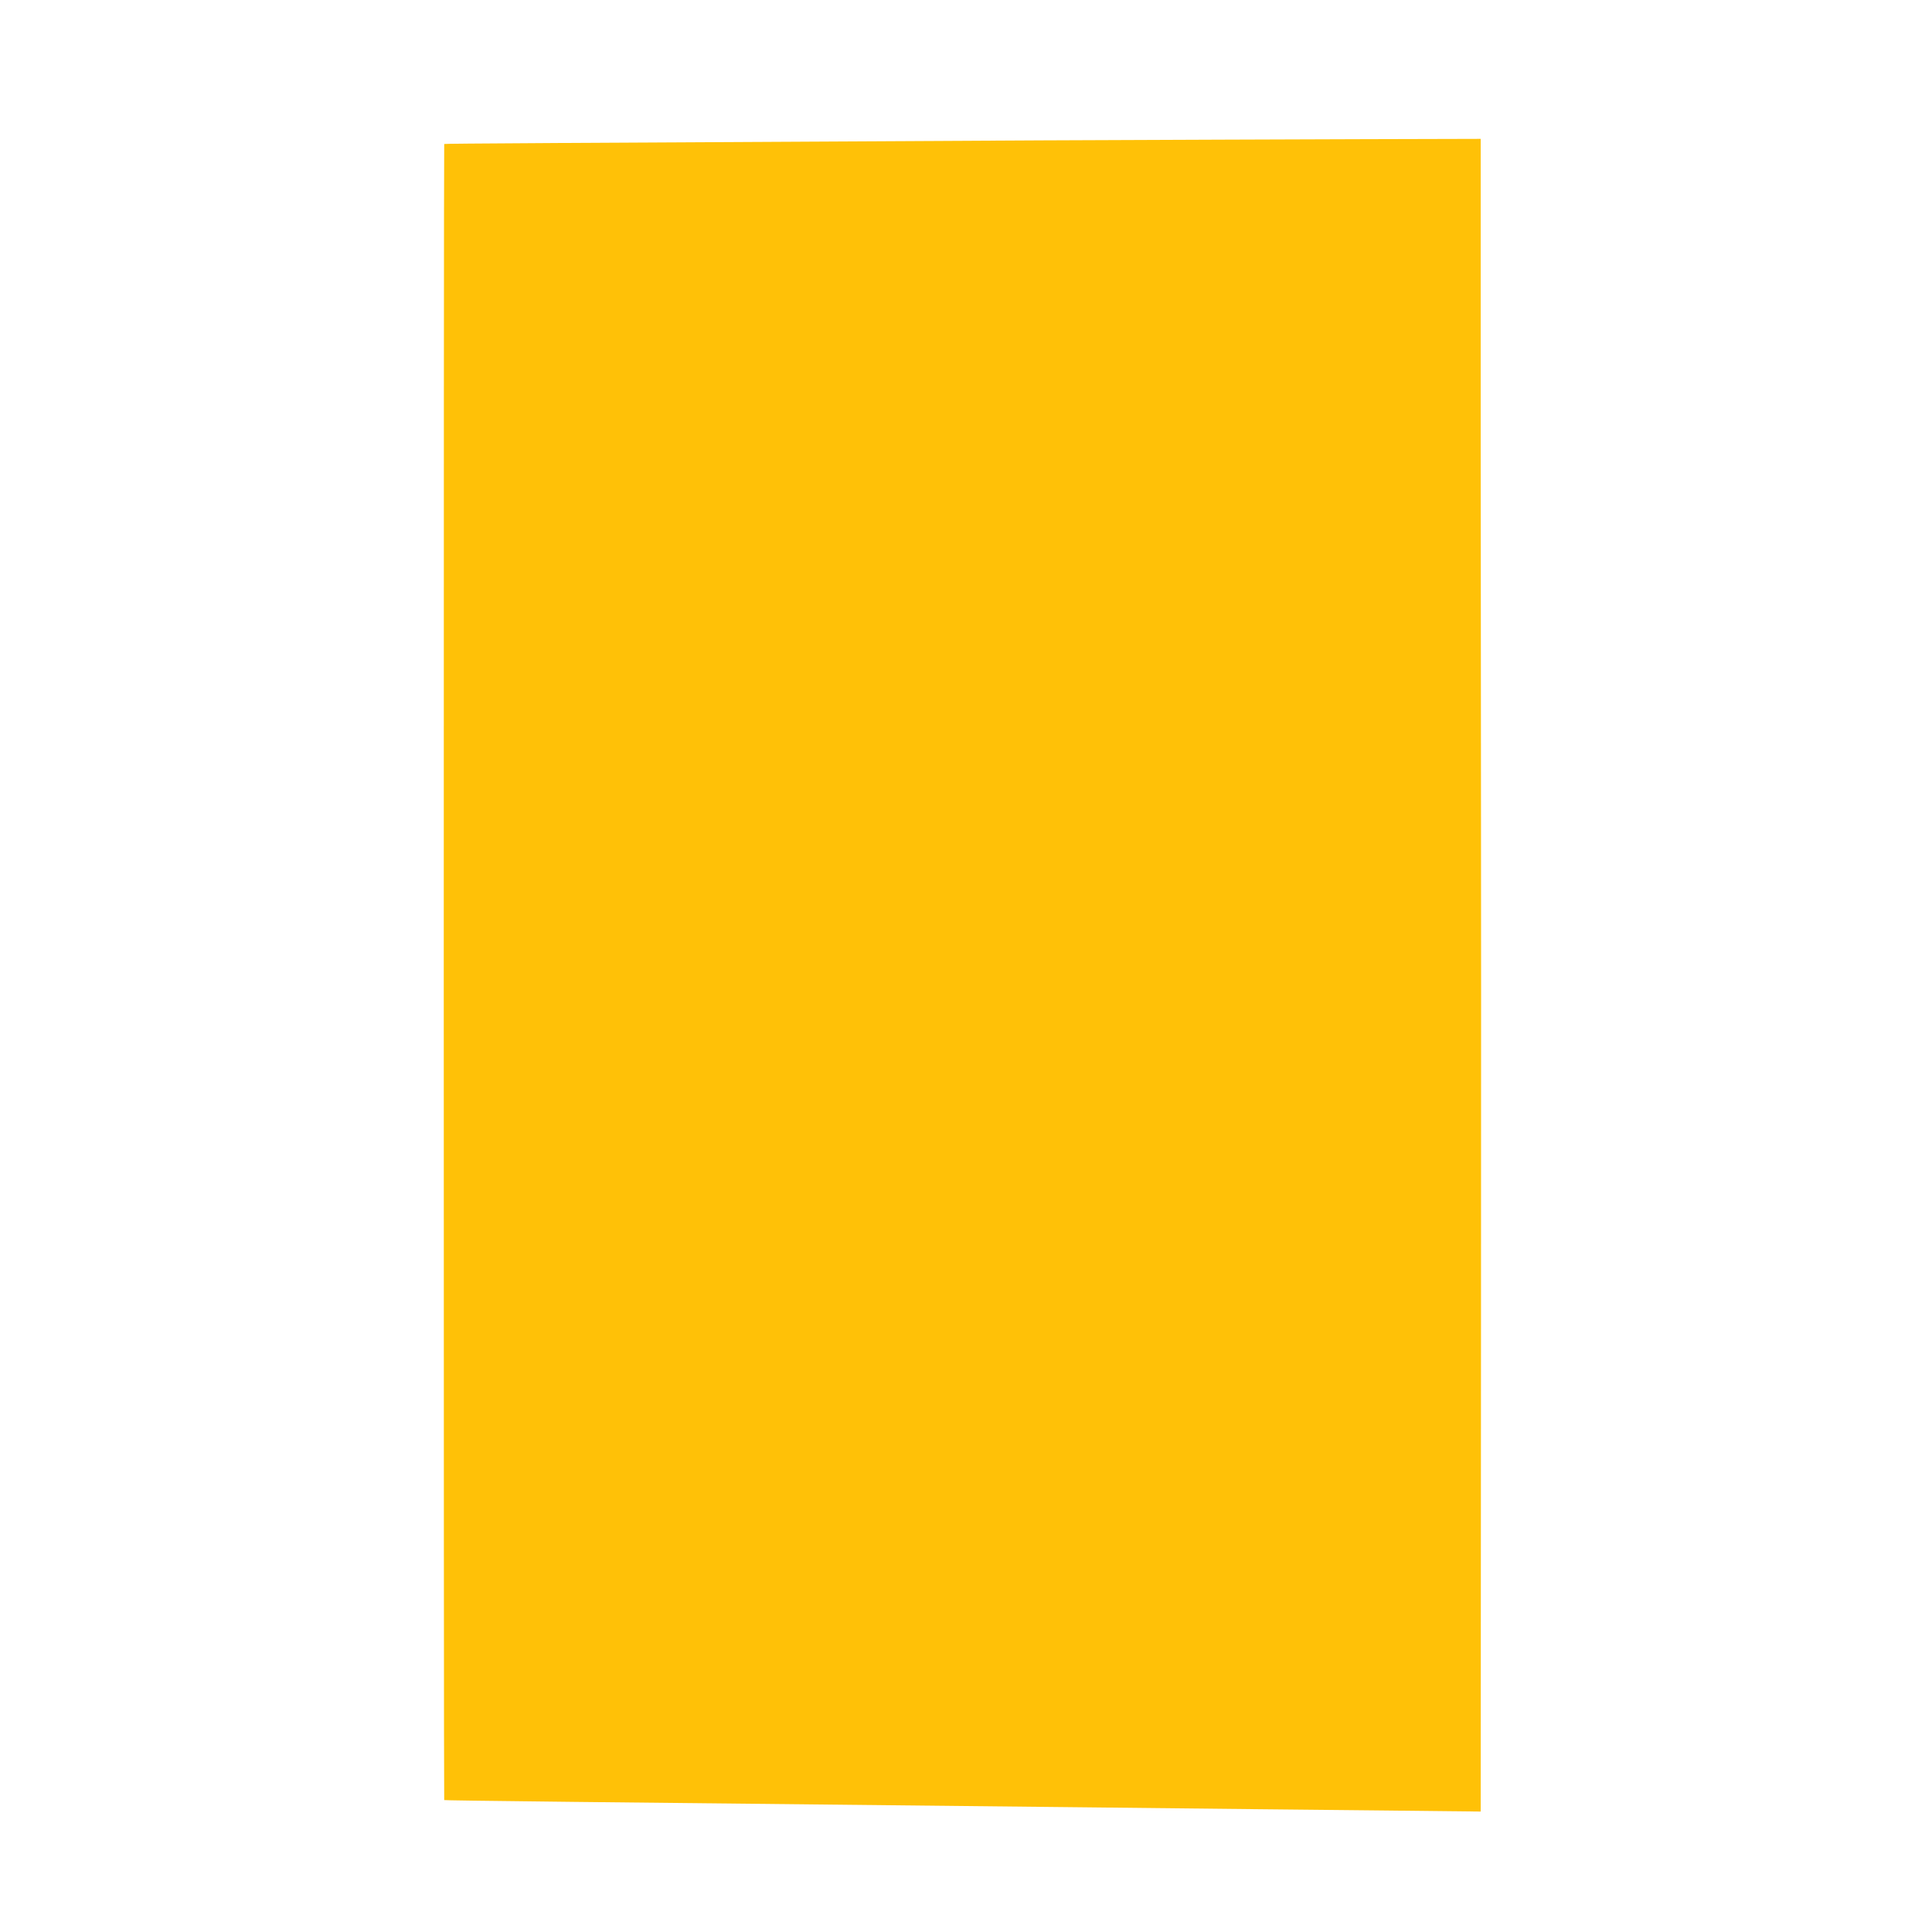 <?xml version="1.0" standalone="no"?>
<!DOCTYPE svg PUBLIC "-//W3C//DTD SVG 20010904//EN"
 "http://www.w3.org/TR/2001/REC-SVG-20010904/DTD/svg10.dtd">
<svg version="1.0" xmlns="http://www.w3.org/2000/svg"
 width="1280pt" height="1280pt" viewBox="0 0 1280 1280"
 preserveAspectRatio="xMidYMid meet">
<g transform="translate(0,1280) scale(0.1,-0.1)"
fill="#ffc107" stroke="none">
<path d="M6905 11870 c-3223 -17 -3960 -21 -3962 -24 -4 -4 -4 -10968 0
-10972 3 -3 877 -13 4247 -48 740 -8 1632 -18 1983 -21 l637 -7 2 3128 c1
1721 1 3293 0 3494 0 201 -1 1286 -2 2413 l0 2047 -767 -2 c-423 -1 -1384 -5
-2138 -8z"/>
</g>
</svg>
